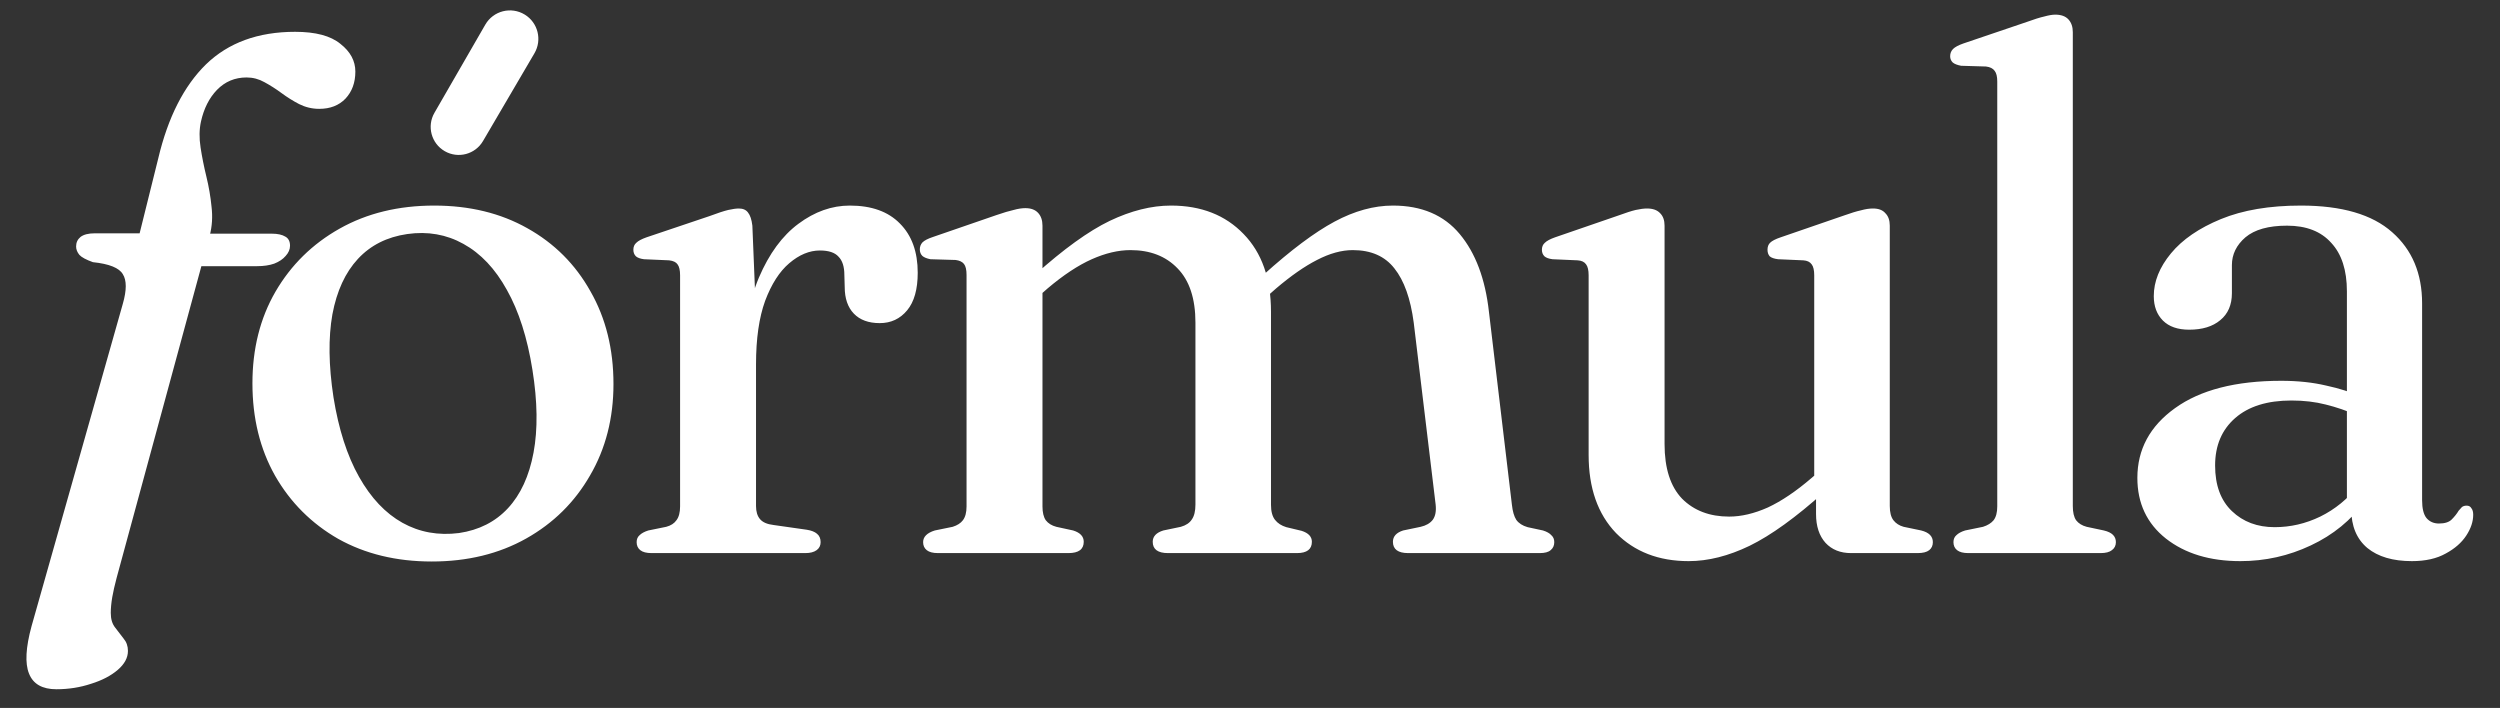 <svg xmlns="http://www.w3.org/2000/svg" fill="none" viewBox="0 0 113 32" height="32" width="113">
<rect x="0" y="0" width="113" height="32" fill="#333333" stroke="none"/>
<path fill="white" d="M7.73 12.031L8.258 10.562H12.284C12.548 10.562 12.752 10.607 12.895 10.694C13.037 10.771 13.109 10.909 13.109 11.107C13.109 11.272 13.043 11.426 12.911 11.569C12.79 11.712 12.62 11.828 12.399 11.915C12.18 11.992 11.921 12.031 11.624 12.031H7.73ZM3.44 11.14C3.44 10.964 3.506 10.821 3.638 10.711C3.781 10.601 3.995 10.546 4.281 10.546H6.311L7.152 7.163C7.592 5.304 8.313 3.885 9.314 2.906C10.326 1.927 11.668 1.438 13.34 1.438C14.264 1.438 14.946 1.619 15.386 1.982C15.837 2.334 16.062 2.752 16.062 3.236C16.062 3.732 15.914 4.138 15.617 4.457C15.32 4.766 14.924 4.92 14.429 4.92C14.11 4.92 13.807 4.848 13.521 4.705C13.246 4.562 12.982 4.397 12.729 4.21C12.476 4.023 12.218 3.858 11.954 3.715C11.701 3.572 11.431 3.501 11.146 3.501C10.617 3.501 10.172 3.688 9.809 4.061C9.457 4.425 9.215 4.903 9.083 5.497C9.006 5.849 9 6.239 9.066 6.668C9.132 7.098 9.22 7.537 9.33 7.989C9.44 8.44 9.517 8.89 9.561 9.341C9.616 9.793 9.589 10.227 9.479 10.645L5.271 26.122C5.183 26.452 5.117 26.744 5.073 26.997C5.029 27.261 5.007 27.497 5.007 27.706C5.007 27.981 5.073 28.201 5.205 28.366C5.337 28.542 5.464 28.707 5.585 28.861C5.717 29.015 5.783 29.202 5.783 29.422C5.783 29.73 5.629 30.016 5.321 30.28C5.013 30.544 4.611 30.753 4.116 30.907C3.621 31.072 3.099 31.154 2.549 31.154C1.911 31.154 1.498 30.918 1.311 30.445C1.124 29.983 1.163 29.268 1.427 28.3L5.552 13.73C5.728 13.114 5.728 12.669 5.552 12.394C5.387 12.108 4.936 11.927 4.199 11.85C3.891 11.739 3.687 11.63 3.588 11.52C3.489 11.399 3.44 11.272 3.44 11.14ZM19.627 9.292C21.222 9.292 22.625 9.633 23.835 10.315C25.056 10.997 26.007 11.948 26.689 13.169C27.382 14.38 27.729 15.777 27.729 17.36C27.729 18.901 27.377 20.276 26.673 21.485C25.98 22.695 25.017 23.647 23.785 24.34C22.553 25.033 21.129 25.38 19.512 25.38C17.917 25.38 16.509 25.038 15.288 24.357C14.078 23.663 13.126 22.712 12.433 21.502C11.751 20.292 11.41 18.901 11.41 17.328C11.41 15.765 11.757 14.385 12.45 13.186C13.154 11.976 14.122 11.024 15.354 10.332C16.586 9.639 18.01 9.292 19.627 9.292ZM20.749 24.093C21.651 23.96 22.388 23.587 22.96 22.971C23.532 22.355 23.917 21.518 24.115 20.462C24.313 19.407 24.297 18.158 24.066 16.717C23.835 15.265 23.45 14.06 22.911 13.104C22.383 12.146 21.728 11.454 20.947 11.024C20.177 10.595 19.33 10.447 18.406 10.579C17.493 10.711 16.751 11.085 16.179 11.701C15.607 12.317 15.222 13.153 15.024 14.209C14.837 15.265 14.853 16.514 15.073 17.954C15.304 19.395 15.689 20.595 16.228 21.552C16.767 22.509 17.422 23.201 18.192 23.631C18.962 24.059 19.814 24.213 20.749 24.093ZM33.627 16.47C33.627 14.918 33.853 13.61 34.304 12.543C34.766 11.464 35.36 10.656 36.086 10.117C36.823 9.567 37.598 9.292 38.412 9.292C39.391 9.292 40.145 9.562 40.673 10.101C41.212 10.639 41.481 11.382 41.481 12.328C41.481 13.076 41.322 13.643 41.003 14.027C40.684 14.412 40.271 14.605 39.765 14.605C39.259 14.605 38.869 14.462 38.594 14.176C38.319 13.89 38.181 13.489 38.181 12.972L38.165 12.427C38.165 12.053 38.077 11.778 37.901 11.602C37.736 11.415 37.455 11.322 37.059 11.322C36.586 11.322 36.124 11.514 35.673 11.899C35.233 12.273 34.87 12.839 34.584 13.598C34.309 14.357 34.172 15.315 34.172 16.47H33.627ZM34.007 10.2L34.172 14.258V22.872C34.172 23.125 34.232 23.323 34.353 23.465C34.474 23.608 34.678 23.697 34.964 23.73L36.465 23.944C36.674 23.977 36.828 24.038 36.927 24.125C37.037 24.213 37.092 24.34 37.092 24.505C37.092 24.659 37.032 24.78 36.911 24.868C36.79 24.956 36.619 25 36.399 25H29.453C29.222 25 29.051 24.956 28.941 24.868C28.831 24.78 28.776 24.659 28.776 24.505C28.776 24.373 28.82 24.268 28.908 24.192C28.996 24.104 29.128 24.032 29.304 23.977L30.113 23.812C30.322 23.757 30.476 23.658 30.575 23.515C30.685 23.372 30.74 23.163 30.74 22.888V12.444C30.74 12.213 30.701 12.047 30.624 11.948C30.558 11.85 30.432 11.789 30.245 11.767L29.106 11.717C28.941 11.695 28.82 11.652 28.743 11.585C28.666 11.508 28.628 11.409 28.628 11.289C28.628 11.156 28.672 11.052 28.76 10.975C28.848 10.887 29.002 10.805 29.222 10.727L32.06 9.771C32.445 9.627 32.731 9.534 32.918 9.49C33.116 9.446 33.275 9.424 33.396 9.424C33.583 9.424 33.721 9.485 33.809 9.605C33.908 9.726 33.974 9.925 34.007 10.2ZM47.12 10.2V22.888C47.12 23.163 47.17 23.372 47.269 23.515C47.379 23.658 47.538 23.757 47.747 23.812L48.506 23.977C48.825 24.076 48.985 24.247 48.985 24.488C48.985 24.829 48.754 25 48.292 25H42.401C42.17 25 42 24.956 41.89 24.868C41.78 24.78 41.725 24.659 41.725 24.505C41.725 24.384 41.769 24.279 41.857 24.192C41.945 24.104 42.077 24.032 42.253 23.977L43.061 23.812C43.27 23.746 43.424 23.647 43.523 23.515C43.633 23.372 43.688 23.163 43.688 22.888V12.427C43.688 12.196 43.65 12.031 43.573 11.932C43.496 11.833 43.369 11.773 43.193 11.751L42.055 11.717C41.89 11.684 41.769 11.635 41.692 11.569C41.615 11.492 41.576 11.393 41.576 11.272C41.576 11.151 41.615 11.046 41.692 10.959C41.78 10.87 41.939 10.788 42.17 10.711L45.041 9.721C45.36 9.611 45.619 9.534 45.817 9.49C46.015 9.435 46.191 9.408 46.345 9.408C46.598 9.408 46.79 9.479 46.922 9.622C47.054 9.765 47.12 9.957 47.12 10.2ZM46.658 13.648L46.081 13.054L46.774 12.427C48.072 11.261 49.199 10.447 50.156 9.985C51.124 9.523 52.048 9.292 52.928 9.292C54.292 9.292 55.387 9.721 56.212 10.579C57.037 11.426 57.449 12.598 57.449 14.094V22.822C57.449 23.119 57.51 23.345 57.631 23.498C57.752 23.652 57.922 23.762 58.142 23.828L58.835 23.994C59.143 24.093 59.297 24.258 59.297 24.488C59.297 24.829 59.072 25 58.621 25H52.796C52.334 25 52.103 24.829 52.103 24.488C52.103 24.247 52.263 24.076 52.582 23.977L53.374 23.812C53.605 23.746 53.77 23.636 53.869 23.482C53.979 23.328 54.034 23.102 54.034 22.805V14.588C54.034 13.499 53.764 12.68 53.225 12.13C52.697 11.58 51.988 11.305 51.097 11.305C50.547 11.305 49.964 11.443 49.348 11.717C48.732 11.992 48.066 12.432 47.351 13.037L46.658 13.648ZM56.987 13.648L56.393 13.054L57.103 12.427C58.346 11.305 59.418 10.502 60.32 10.018C61.222 9.534 62.102 9.292 62.96 9.292C64.258 9.292 65.265 9.721 65.98 10.579C66.695 11.437 67.135 12.608 67.3 14.094L68.339 22.822C68.372 23.119 68.438 23.345 68.537 23.498C68.647 23.652 68.818 23.762 69.049 23.828L69.742 23.977C69.918 24.032 70.044 24.104 70.121 24.192C70.209 24.268 70.253 24.373 70.253 24.505C70.253 24.659 70.198 24.78 70.088 24.868C69.989 24.956 69.824 25 69.593 25H63.653C63.191 25 62.96 24.829 62.96 24.488C62.96 24.247 63.114 24.076 63.422 23.977L64.214 23.812C64.456 23.757 64.638 23.652 64.759 23.498C64.88 23.334 64.924 23.102 64.891 22.805L63.901 14.588C63.758 13.499 63.466 12.68 63.026 12.13C62.597 11.58 61.97 11.305 61.145 11.305C60.639 11.305 60.1 11.454 59.528 11.751C58.967 12.037 58.351 12.466 57.68 13.037L56.987 13.648ZM82.085 23.235V22.047L82.003 21.964V12.444C82.003 12.213 81.964 12.047 81.887 11.948C81.81 11.838 81.684 11.778 81.508 11.767L80.369 11.717C80.193 11.695 80.067 11.652 79.99 11.585C79.924 11.508 79.891 11.409 79.891 11.289C79.891 11.156 79.929 11.052 80.006 10.975C80.094 10.887 80.254 10.805 80.485 10.727L83.356 9.738C83.664 9.627 83.917 9.55 84.115 9.507C84.313 9.451 84.494 9.424 84.659 9.424C84.912 9.424 85.099 9.495 85.22 9.639C85.352 9.771 85.418 9.957 85.418 10.2V22.872C85.418 23.157 85.473 23.372 85.583 23.515C85.693 23.658 85.847 23.757 86.045 23.812L86.837 23.977C87.013 24.021 87.145 24.087 87.233 24.175C87.321 24.263 87.365 24.373 87.365 24.505C87.365 24.659 87.31 24.78 87.2 24.868C87.09 24.956 86.914 25 86.672 25H83.669C83.185 25 82.8 24.846 82.514 24.538C82.228 24.219 82.085 23.785 82.085 23.235ZM71.806 20.561V12.444C71.806 12.213 71.767 12.047 71.69 11.948C71.613 11.838 71.487 11.778 71.311 11.767L70.172 11.717C70.007 11.695 69.886 11.652 69.809 11.585C69.732 11.508 69.694 11.409 69.694 11.289C69.694 11.156 69.738 11.052 69.826 10.975C69.914 10.887 70.068 10.805 70.288 10.727L73.159 9.738C73.489 9.617 73.747 9.534 73.934 9.49C74.132 9.446 74.303 9.424 74.446 9.424C74.71 9.424 74.908 9.495 75.04 9.639C75.172 9.771 75.238 9.957 75.238 10.2V20.067C75.238 21.166 75.502 21.991 76.03 22.541C76.569 23.081 77.278 23.35 78.158 23.35C78.708 23.35 79.291 23.212 79.907 22.938C80.523 22.651 81.183 22.206 81.887 21.601L82.58 21.007L83.174 21.601L82.465 22.228C81.178 23.383 80.05 24.197 79.082 24.67C78.125 25.132 77.207 25.363 76.327 25.363C74.974 25.363 73.879 24.939 73.043 24.093C72.218 23.235 71.806 22.058 71.806 20.561ZM93.691 1.454V22.872C93.691 23.157 93.741 23.372 93.84 23.515C93.95 23.658 94.109 23.757 94.318 23.812L95.094 23.977C95.281 24.021 95.418 24.087 95.506 24.175C95.594 24.263 95.638 24.373 95.638 24.505C95.638 24.659 95.578 24.78 95.457 24.868C95.347 24.956 95.176 25 94.945 25H88.972C88.741 25 88.571 24.956 88.461 24.868C88.351 24.78 88.296 24.659 88.296 24.505C88.296 24.373 88.34 24.268 88.428 24.192C88.516 24.104 88.648 24.032 88.824 23.977L89.632 23.812C89.841 23.746 90.001 23.647 90.111 23.515C90.221 23.372 90.276 23.163 90.276 22.888V3.682C90.276 3.462 90.237 3.303 90.16 3.204C90.083 3.094 89.951 3.027 89.764 3.006L88.642 2.973C88.466 2.939 88.34 2.89 88.263 2.824C88.186 2.747 88.147 2.654 88.147 2.543C88.147 2.412 88.191 2.301 88.279 2.213C88.367 2.126 88.521 2.043 88.741 1.966L91.612 0.992C91.942 0.871 92.206 0.789 92.404 0.745C92.602 0.69 92.767 0.662 92.899 0.662C93.163 0.662 93.361 0.734 93.493 0.877C93.625 1.02 93.691 1.212 93.691 1.454ZM106.278 23.02V22.723L106.08 22.64V13.169C106.08 12.213 105.843 11.481 105.37 10.975C104.908 10.458 104.243 10.2 103.374 10.2C102.538 10.2 101.911 10.376 101.493 10.727C101.086 11.079 100.882 11.498 100.882 11.982V13.252C100.882 13.78 100.706 14.187 100.354 14.473C100.013 14.759 99.546 14.902 98.951 14.902C98.434 14.902 98.038 14.764 97.763 14.489C97.489 14.214 97.351 13.846 97.351 13.384C97.351 12.724 97.609 12.081 98.126 11.454C98.644 10.826 99.397 10.309 100.387 9.902C101.377 9.495 102.582 9.292 104.001 9.292C105.849 9.292 107.224 9.694 108.126 10.496C109.028 11.289 109.479 12.361 109.479 13.714V22.608C109.479 22.982 109.545 23.251 109.677 23.416C109.82 23.581 110.007 23.663 110.238 23.663C110.502 23.663 110.694 23.603 110.815 23.482C110.947 23.35 111.052 23.218 111.129 23.086C111.184 23.02 111.233 22.965 111.277 22.921C111.332 22.877 111.404 22.855 111.492 22.855C111.591 22.855 111.662 22.893 111.706 22.971C111.761 23.037 111.789 23.136 111.789 23.267C111.789 23.576 111.684 23.889 111.475 24.208C111.266 24.527 110.958 24.797 110.551 25.017C110.144 25.247 109.633 25.363 109.017 25.363C108.159 25.363 107.488 25.165 107.004 24.769C106.52 24.362 106.278 23.779 106.278 23.02ZM96.609 21.601C96.609 20.314 97.175 19.264 98.308 18.45C99.452 17.625 101.053 17.212 103.11 17.212C103.858 17.212 104.534 17.284 105.139 17.427C105.755 17.558 106.3 17.735 106.773 17.954L106.525 18.763C106.074 18.565 105.607 18.405 105.123 18.285C104.65 18.163 104.133 18.103 103.572 18.103C102.483 18.103 101.636 18.367 101.031 18.895C100.426 19.423 100.123 20.138 100.123 21.04C100.123 21.931 100.376 22.619 100.882 23.102C101.388 23.587 102.032 23.828 102.813 23.828C103.528 23.828 104.215 23.669 104.875 23.35C105.546 23.02 106.118 22.552 106.591 21.948L106.905 22.64C106.278 23.509 105.458 24.18 104.446 24.654C103.445 25.127 102.384 25.363 101.262 25.363C99.886 25.363 98.764 25.022 97.895 24.34C97.037 23.658 96.609 22.745 96.609 21.601Z"></path>
<path fill="white" d="M21.935 1.114C22.297 0.486 23.105 0.282 23.722 0.661C24.317 1.027 24.511 1.802 24.158 2.406L21.832 6.375C21.48 6.977 20.708 7.182 20.104 6.834C19.495 6.485 19.286 5.707 19.637 5.099L21.935 1.114Z"></path>
</svg>
